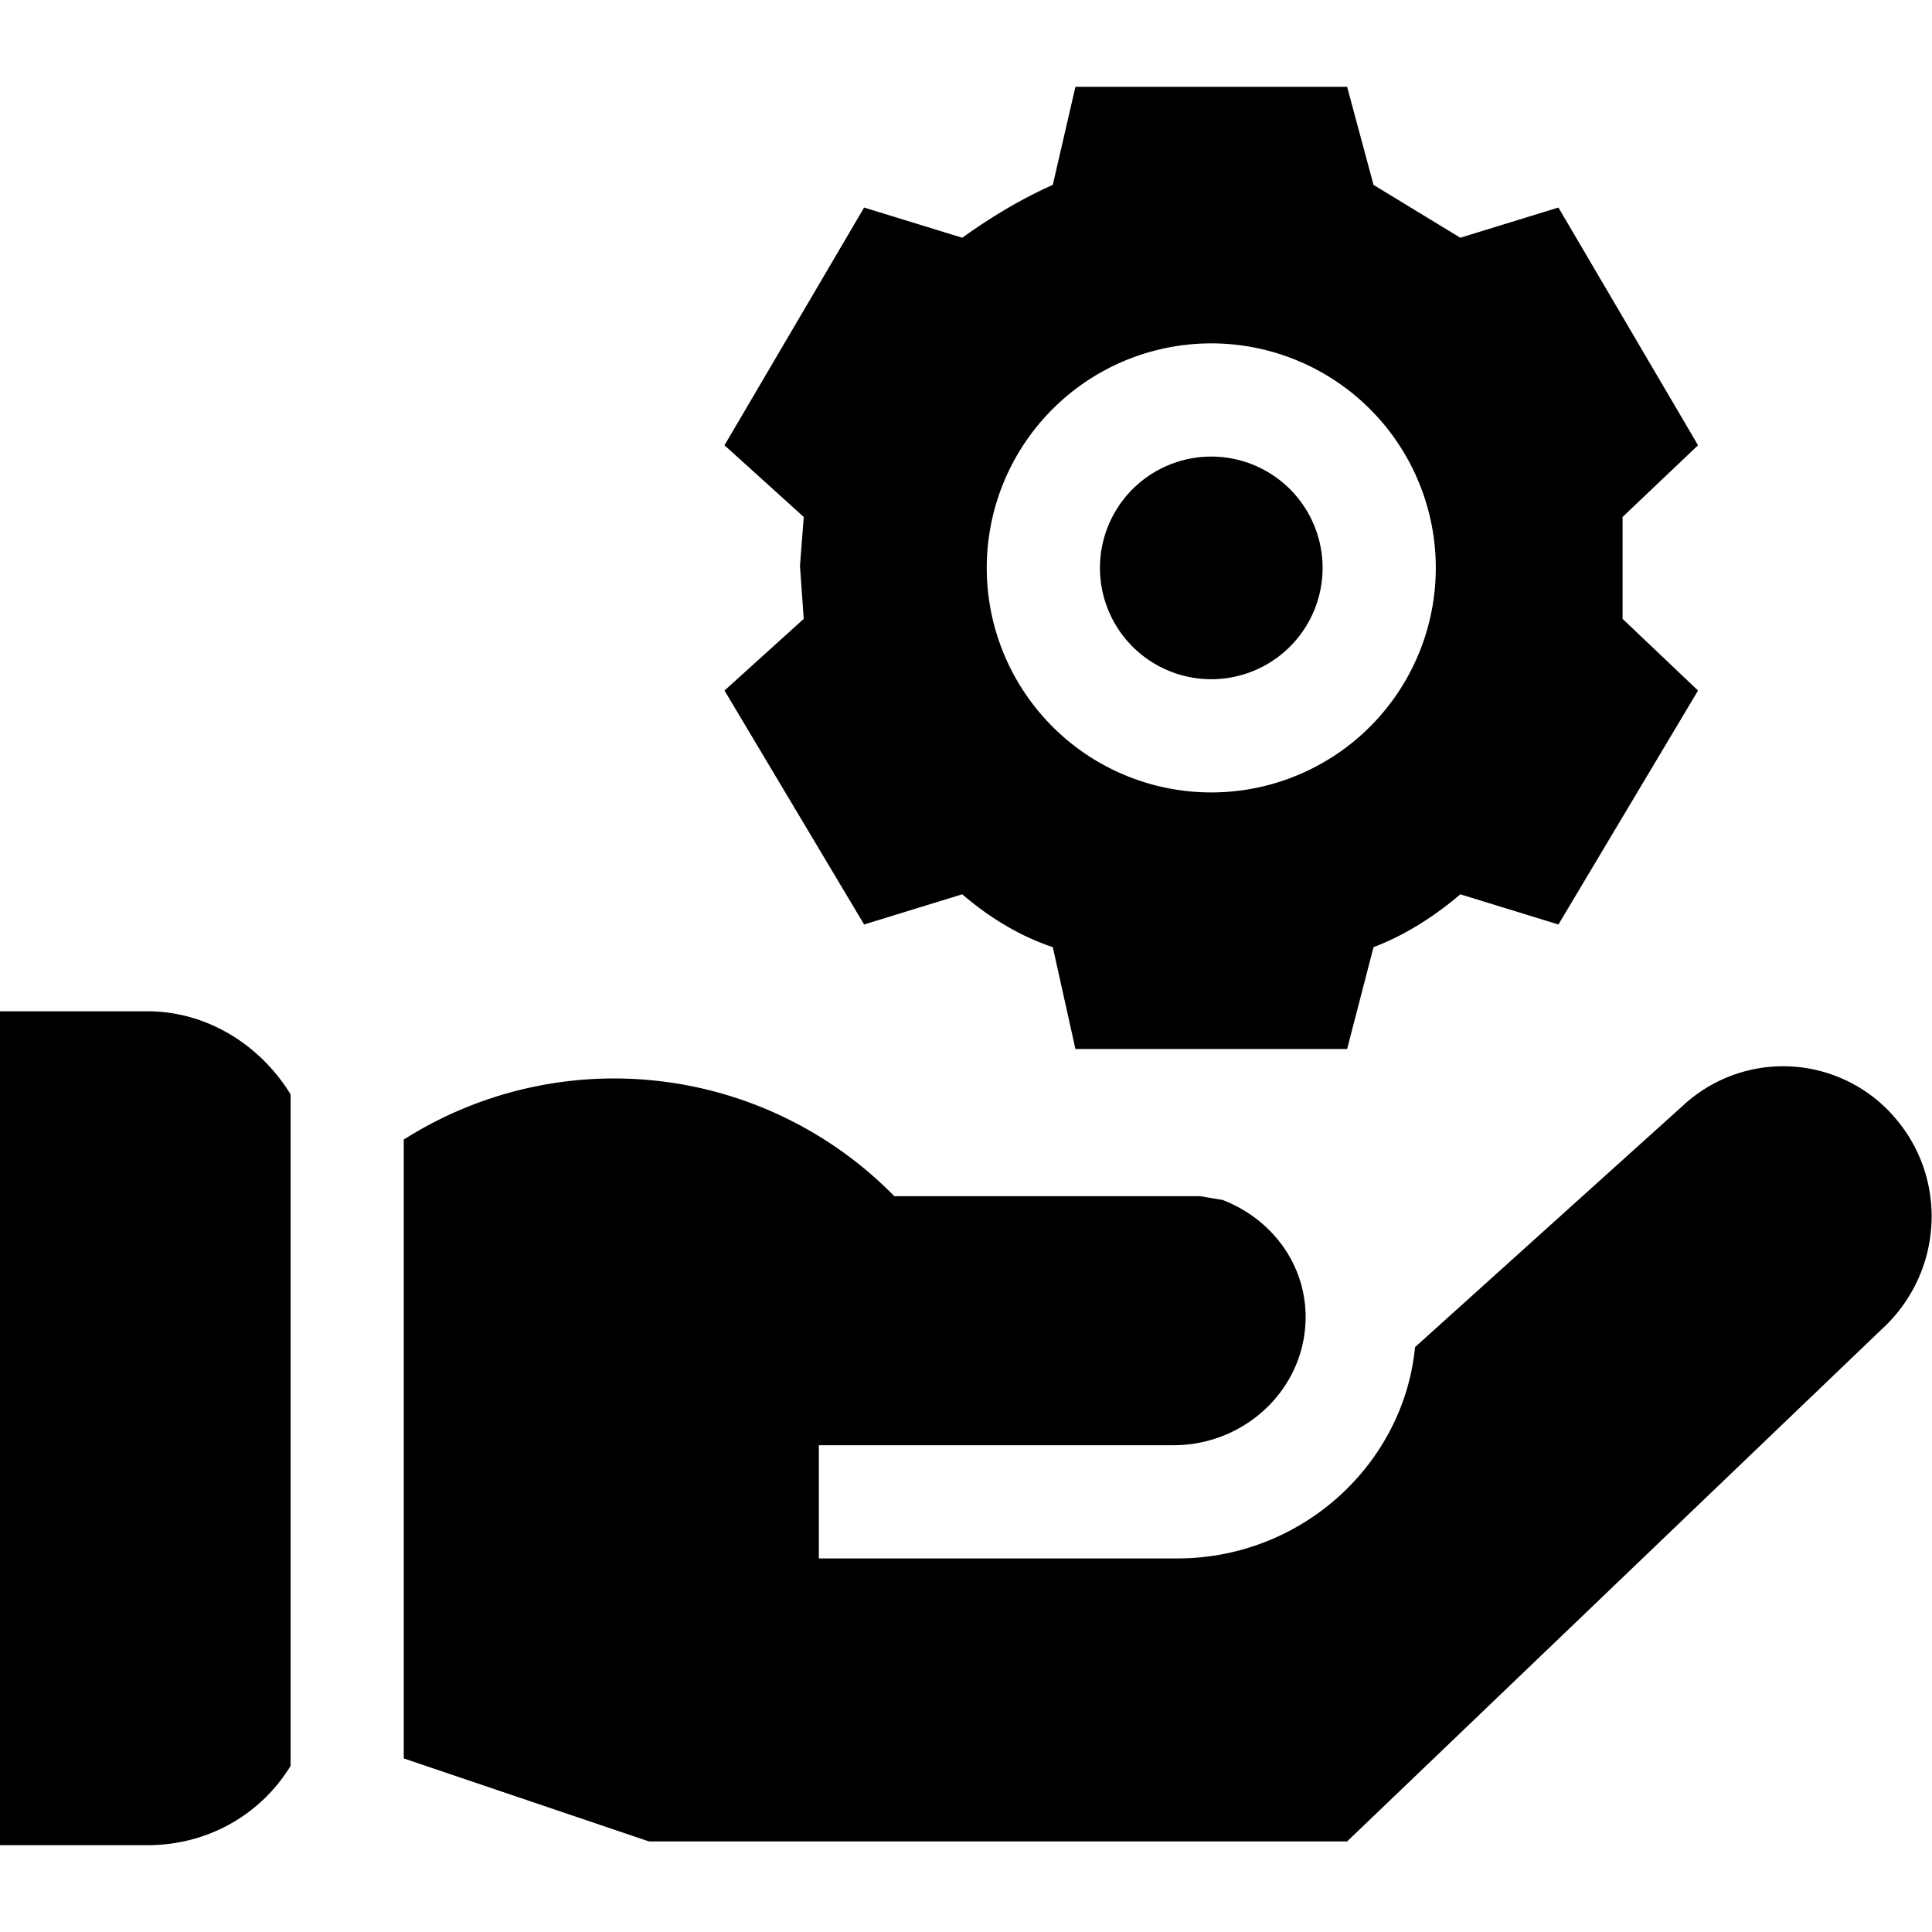 <svg xmlns="http://www.w3.org/2000/svg" width="512" height="512"><path d="M321 180a29 29 0 1 0 0-59 29 29 0 0 0 0 59z"/><path d="m229 245 26-8c7 6 15 11 24 14l6 27h72l7-27c8-3 16-8 23-14l26 8 37-62-20-19v-27l20-19-37-63-26 8-23-14-7-26h-72l-6 26c-9 4-17 9-24 14l-26-8-37 63 21 19-1 13 1 14-21 19zm92-154a59 59 0 1 1 0 119 59 59 0 0 1 0-119zm181 205a39 39 0 0 0-56-3l-71 64c-3 31-30 56-63 56h-95v-30h94c19 0 35-15 35-34 0-14-9-26-22-31l-6-1h-81a104 104 0 0 0-130-15v164l65 22h185l143-137c15-15 16-39 2-55zM39 268H0v221h39c16 0 30-8 38-21V290c-8-13-22-22-38-22z"/></svg>
